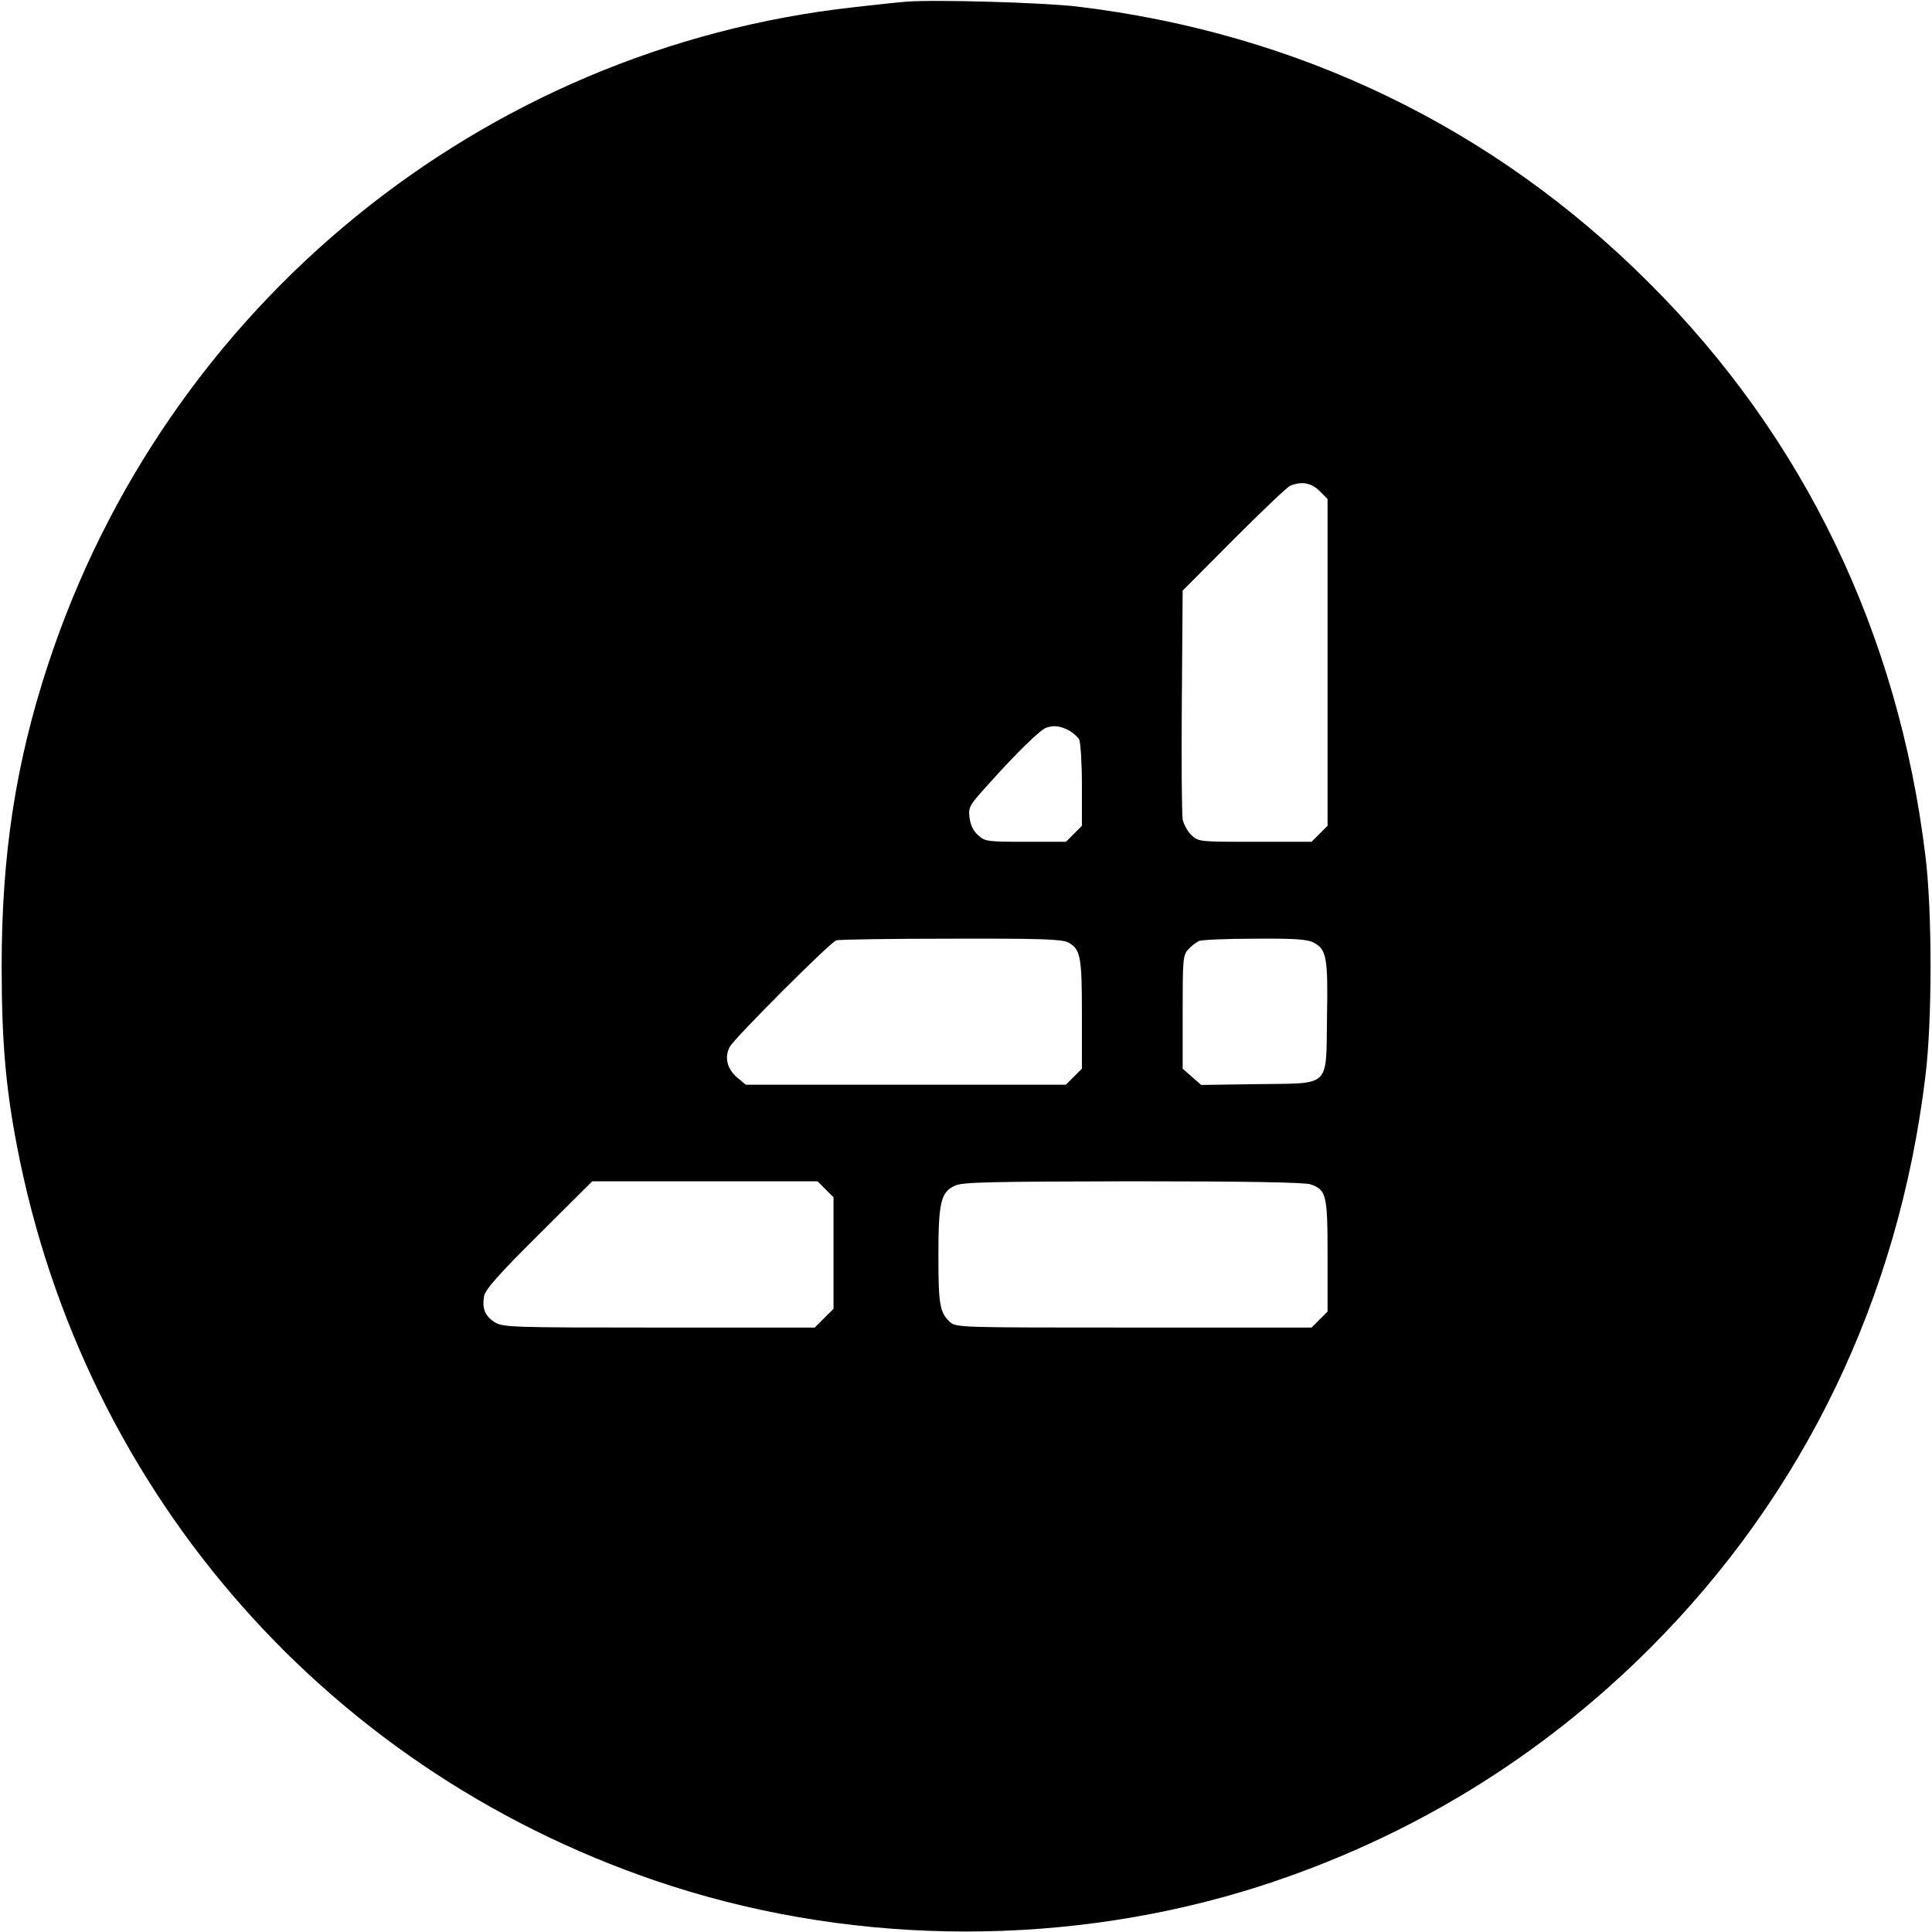 <svg version="1" xmlns="http://www.w3.org/2000/svg" width="933.333" height="933.333" viewBox="0 0 700 700"><path d="M328.5.6c-2.7.2-11.3 1.1-19 2-135 14.9-249.4 108.2-292.1 238.2C5.7 276.4.6 309.6.6 350c0 26.7 1.4 43.6 5.5 65 24.3 127 114.4 228.9 237.4 268.4 68.4 21.9 144.6 21.9 213 0C510.5 666 558 637 598 597c55.7-55.8 89.9-126.8 99.6-207 2.5-20 2.5-60 0-80-9.8-80.6-44-151.6-100.1-207.5C541.2 46.2 470.3 12 390.5 2.4 378 .9 338.8-.2 328.5.6zm149.6 177.3l2.9 2.9v118.4l-2.9 2.9-2.9 2.9h-20.5c-20.1 0-20.4 0-23-2.4-1.4-1.3-2.8-3.9-3.2-5.7-.3-1.9-.5-21.3-.3-43.1l.3-39.8 18.5-18.6c10.2-10.2 19.4-19 20.5-19.4 4-1.7 7.6-1.1 10.6 1.9zM387 264.5c1.6.8 3.4 2.4 4 3.4.5 1.1 1 8.5 1 16.6v14.7l-2.9 2.9-2.9 2.9h-14.6c-13.6 0-14.7-.1-17.1-2.3-1.8-1.5-2.8-3.6-3.2-6.3-.5-4.1-.3-4.4 7.5-13 9.5-10.6 18.1-19 20.2-19.7 2.7-1 5-.7 8 .8zm-.1 76.9c4.6 2.4 5.1 5 5.1 26.2v19.6l-2.9 2.9-2.9 2.9h-116l-3-2.5c-3.8-3.2-4.8-7.4-2.8-11.2 1.7-3.2 36.3-37.8 38.6-38.6.8-.3 19.4-.6 41.3-.6 32.6-.1 40.3.2 42.6 1.3zm89 .1c4.7 2.4 5.3 5.3 4.9 26.8-.4 26.2 1.7 24.1-25.2 24.5l-20.4.3-3.4-3-3.3-2.9v-20.5c0-19.1.1-20.6 2-22.7 1.1-1.2 2.9-2.6 4-3.1 1.1-.4 10.2-.8 20.3-.8 14.1-.1 18.9.2 21.1 1.4zm-176.8 89.4l2.9 2.9v40.4l-3.4 3.4-3.4 3.4h-56.4c-53.8 0-56.4-.1-59.5-1.9-3.6-2.3-4.7-5-3.9-9.5.5-2.4 5-7.6 19.9-22.4l19.3-19.2h81.6l2.9 2.9zm175.7-1.8c5.8 2 6.2 3.7 6.2 25.9v20.2l-2.9 2.9-2.9 2.9h-64.4c-64 0-64.4 0-66.7-2.1-3.6-3.4-4.1-6.2-4.1-24 0-19.5.9-23.1 6.2-25.4 2.7-1.2 13.7-1.4 64.4-1.5 41.1 0 62.1.4 64.2 1.1z"/></svg>